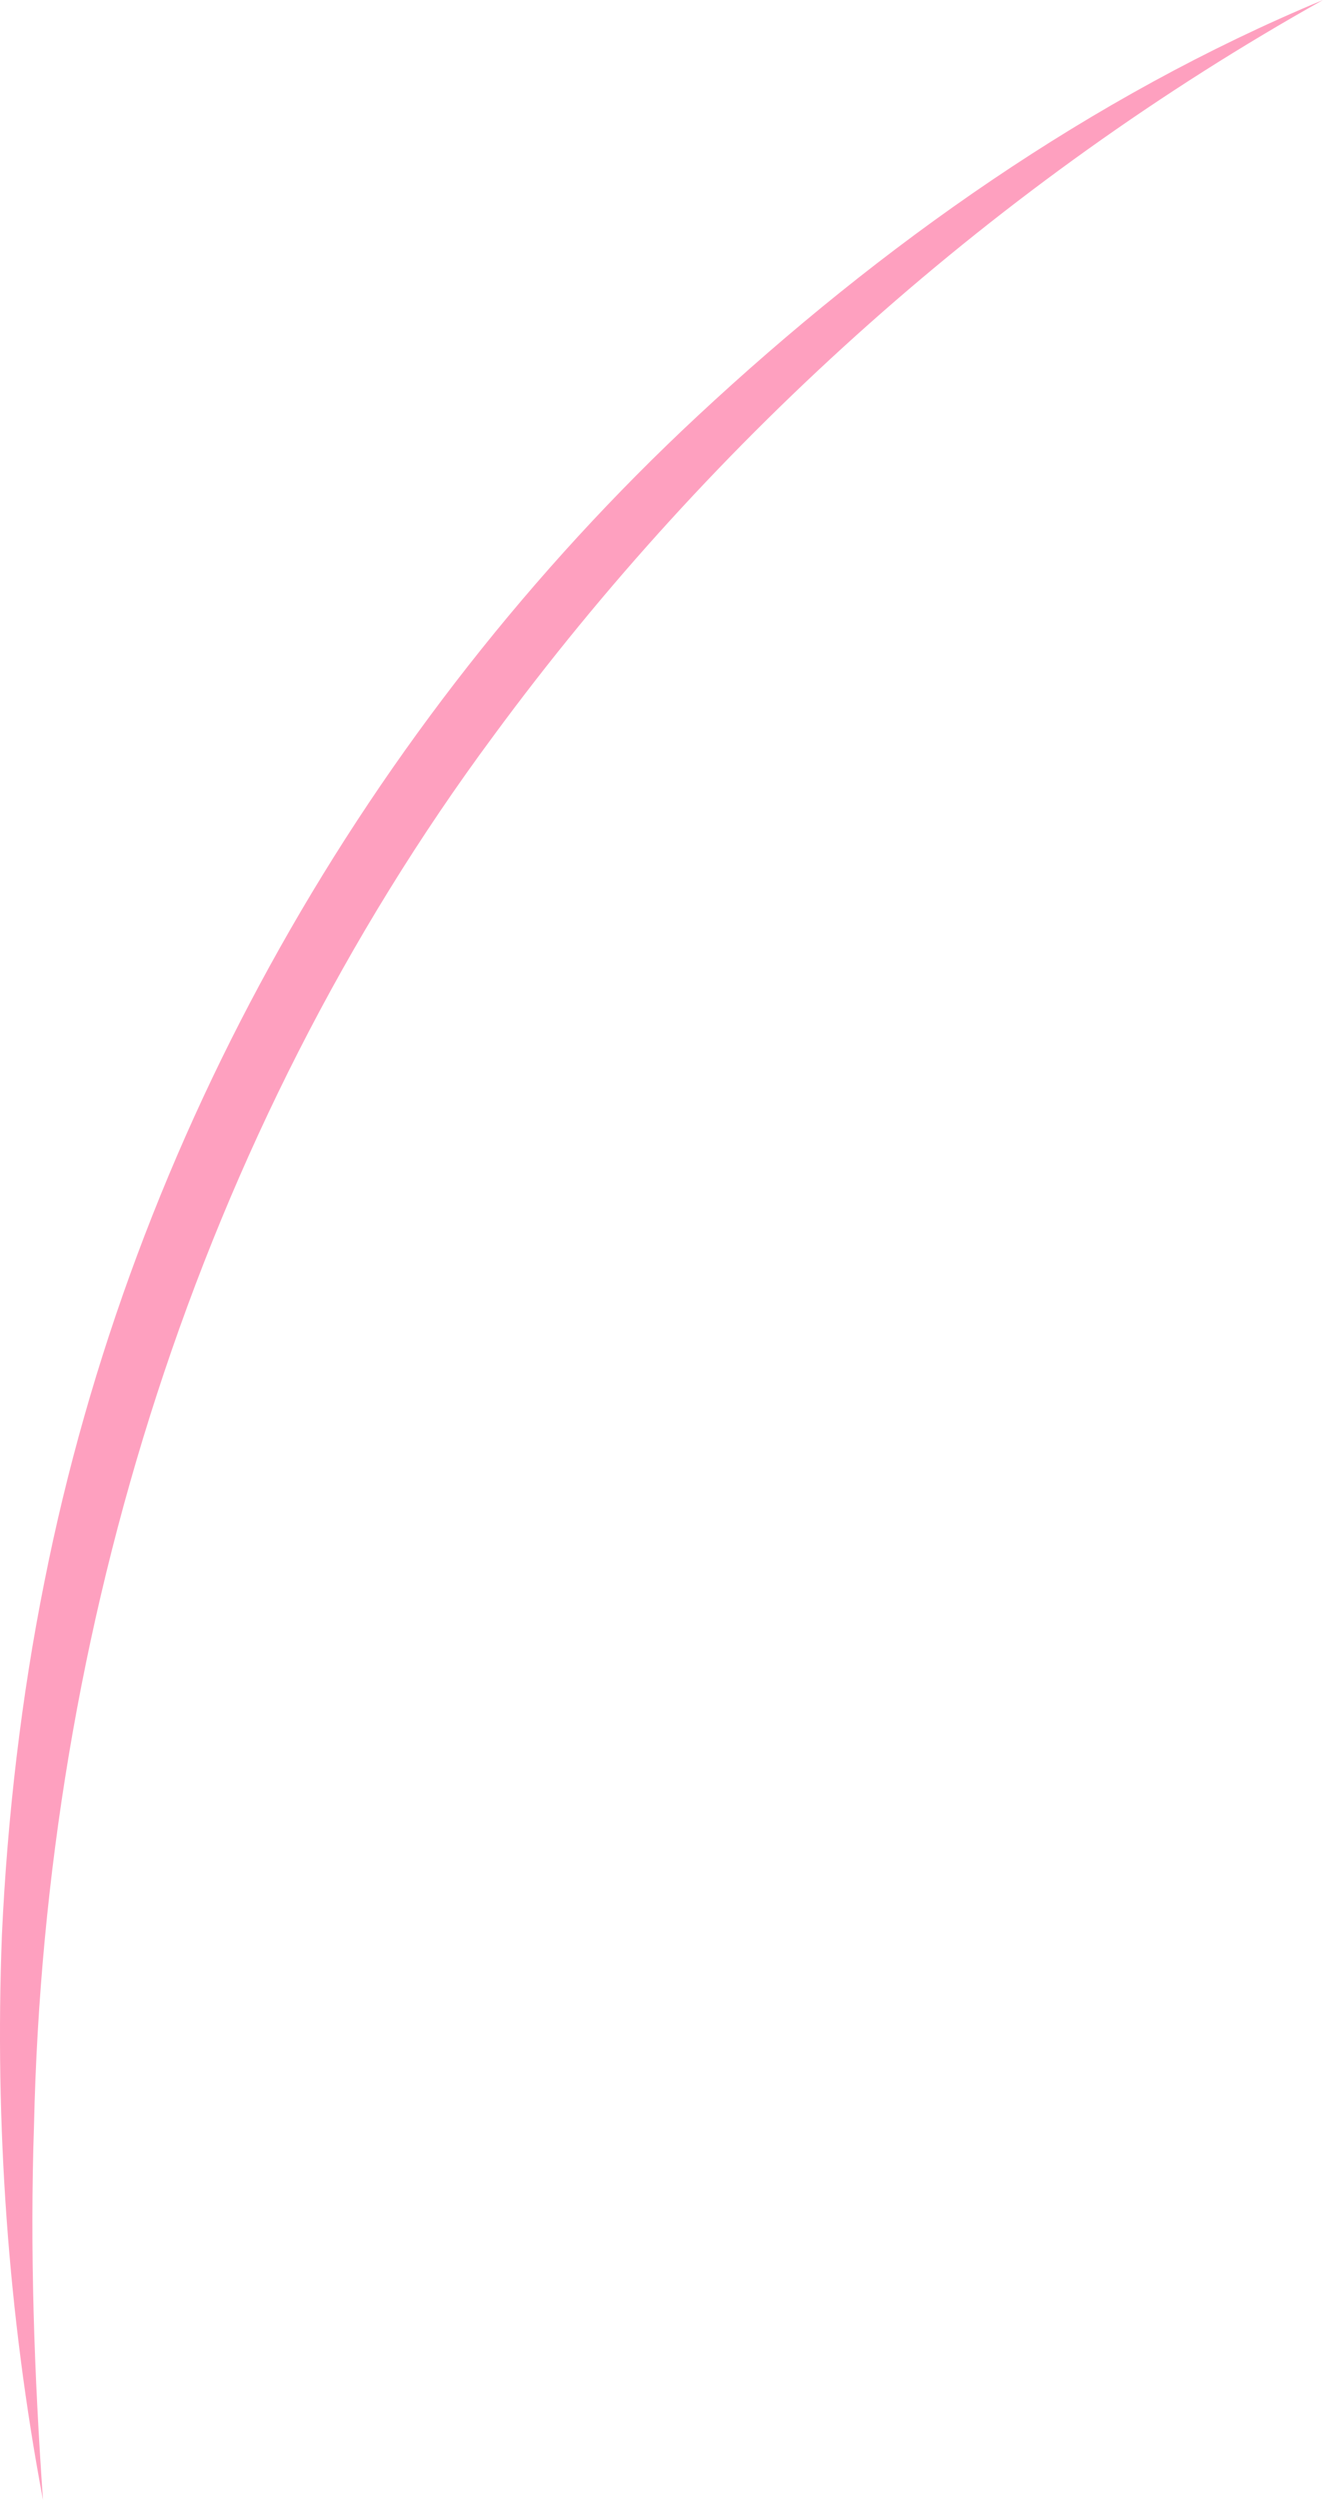 <?xml version="1.0" encoding="UTF-8"?> <svg xmlns="http://www.w3.org/2000/svg" width="154" height="291" viewBox="0 0 154 291" fill="none"><path d="M154 0C116.258 21.148 83.088 50.776 57.437 85.66C23.02 132.123 5.246 189.593 3.961 247.315C3.468 261.838 3.98 276.409 5.005 291C0.936 269.425 -0.62 247.257 0.221 225.254C0.849 211.596 2.482 197.471 5.179 184.075C15.453 132.269 42.698 84.31 81.184 48.435C102.582 28.492 126.967 11.239 154 0Z" fill="#FEA0BF"></path></svg> 